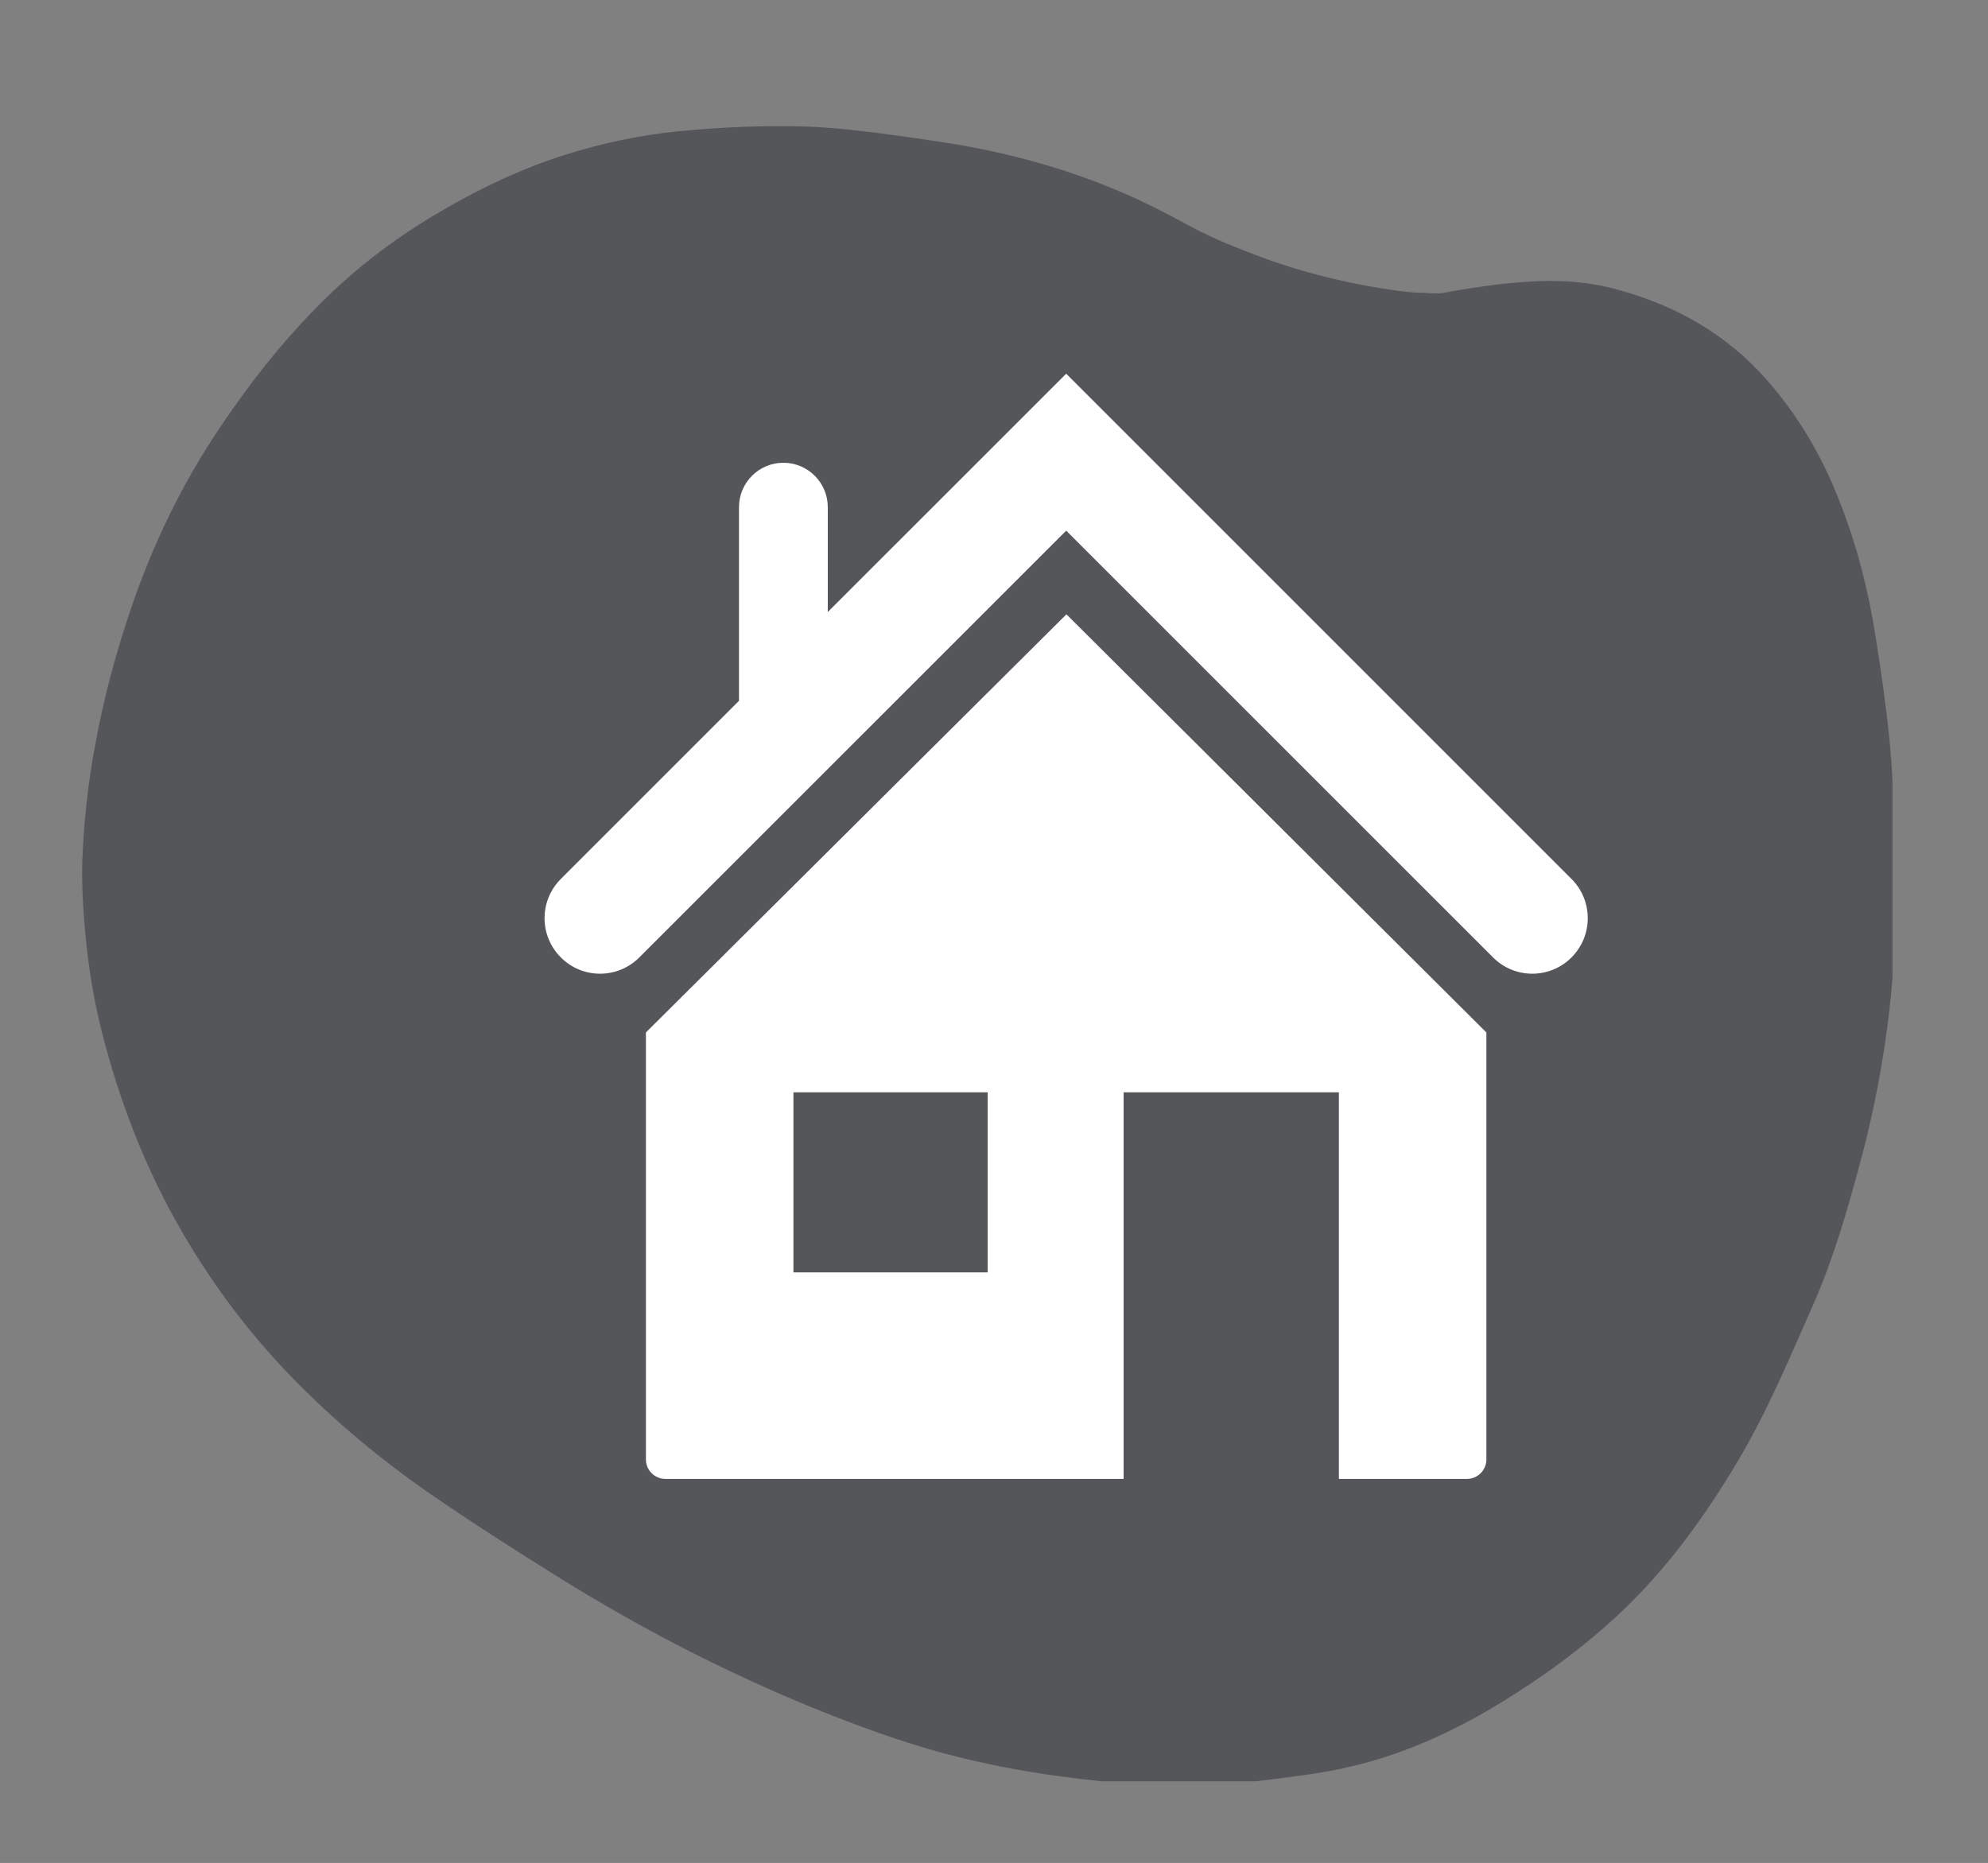 <?xml version="1.0" encoding="UTF-8"?> <svg xmlns="http://www.w3.org/2000/svg" xmlns:xlink="http://www.w3.org/1999/xlink" width="191" zoomAndPan="magnify" viewBox="0 0 143.25 134.25" height="179" preserveAspectRatio="xMidYMid meet" version="1.0"><rect x="0" y="0" width="143.25" height="134.25" fill="#808080" stroke="none"/><defs><clipPath id="b9fdf7fb78"><path d="M 5.844 9.031 L 136.367 9.031 L 136.367 128.363 L 5.844 128.363 Z M 5.844 9.031 " clip-rule="nonzero"></path></clipPath><clipPath id="3c214cfbdc"><path d="M 86.891 21 L 116.793 21 L 116.793 48.445 L 86.891 48.445 Z M 86.891 21 " clip-rule="nonzero"></path></clipPath><clipPath id="64b592a626"><path d="M 116.758 30.664 C 116.758 39.301 115.605 41.516 114.207 43.215 C 112.727 44.84 110.586 46.316 108.445 47.199 C 106.305 48.086 103.59 48.531 101.285 48.383 C 98.898 48.234 96.344 47.57 94.289 46.461 C 92.312 45.355 90.336 43.656 89.184 41.812 C 87.949 40.039 87.125 37.68 86.961 35.613 C 86.879 33.473 87.375 31.109 88.277 29.188 C 89.266 27.195 90.914 25.352 92.805 24.023 C 94.617 22.695 97.086 21.734 99.473 21.363 C 101.777 20.922 104.496 21.07 106.715 21.734 C 108.938 22.324 112.973 25.129 112.973 25.129 " clip-rule="nonzero"></path></clipPath><clipPath id="bfe62fd1dc"><path d="M 46 44 L 108 44 L 108 106.73 L 46 106.73 Z M 46 44 " clip-rule="nonzero"></path></clipPath><clipPath id="afa2368635"><path d="M 39 26.926 L 115 26.926 L 115 71 L 39 71 Z M 39 26.926 " clip-rule="nonzero"></path></clipPath></defs><g clip-path="url(#b9fdf7fb78)"><path fill="#55565a" d="M 136.57 64.281 C 136.625 66.188 136.57 68.094 136.406 70.004 C 136.051 74.66 135.262 79.266 134.035 83.789 C 133.109 87.246 132.129 90.652 130.684 93.949 C 128.996 97.766 127.387 101.633 125.262 105.23 C 122.836 109.316 120.059 113.156 116.543 116.426 C 113.656 119.098 110.469 121.355 107.062 123.348 C 103.93 125.145 100.633 126.562 97.121 127.352 C 95.266 127.785 93.359 128.004 91.453 128.25 C 88.512 128.633 85.539 128.715 82.598 128.605 C 80.5 128.523 78.43 128.277 76.359 128.004 C 73.527 127.625 70.746 127.078 67.996 126.344 C 64.754 125.473 61.621 124.301 58.516 123.047 C 52.059 120.402 45.875 117.188 39.961 113.484 C 36.828 111.523 33.75 109.562 30.727 107.461 C 26.91 104.793 23.398 101.797 20.211 98.391 C 17.457 95.422 15.086 92.18 13.07 88.691 C 10.457 84.168 8.605 79.348 7.324 74.309 C 6.75 72.02 6.371 69.676 6.152 67.305 C 5.988 65.535 5.879 63.734 5.934 61.965 C 6.043 59.188 6.344 56.406 6.859 53.684 C 7.461 50.359 8.332 47.117 9.422 43.902 C 11 39.242 13.125 34.832 15.879 30.77 C 18.25 27.23 20.891 23.934 23.996 20.992 C 26.504 18.621 29.281 16.633 32.305 14.914 C 35.031 13.363 37.836 12.055 40.805 11.129 C 43.422 10.312 46.09 9.738 48.844 9.465 C 51.867 9.168 54.863 9.031 57.914 9.113 C 59.688 9.168 61.43 9.355 63.172 9.574 C 65.082 9.82 66.961 10.094 68.84 10.391 C 73.336 11.156 77.695 12.41 81.863 14.316 C 83.227 14.941 84.559 15.652 85.867 16.359 C 87.477 17.23 89.191 17.883 90.906 18.539 C 94.094 19.711 97.391 20.5 100.77 20.965 C 101.668 21.07 102.594 21.152 103.496 21.152 C 103.93 21.152 104.367 21.043 104.773 20.965 C 106.52 20.664 108.262 20.418 110.008 20.309 C 112.238 20.145 114.445 20.281 116.598 20.883 C 120.766 22.027 124.391 24.07 127.277 27.34 C 129.566 29.926 131.285 32.867 132.535 36.082 C 133.789 39.242 134.633 42.539 135.152 45.891 C 135.535 48.289 135.887 50.715 136.133 53.137 C 136.27 54.445 136.352 55.781 136.406 57.117 C 136.461 59.406 136.625 61.828 136.57 64.281 Z M 136.57 64.281 " fill-opacity="1" fill-rule="nonzero"></path></g><g clip-path="url(#3c214cfbdc)"><g clip-path="url(#64b592a626)"><path fill="#55565a" d="M 83.672 18.414 L 120.402 18.414 L 120.402 51.41 L 83.672 51.41 Z M 83.672 18.414 " fill-opacity="1" fill-rule="nonzero"></path></g></g><g clip-path="url(#bfe62fd1dc)"><path fill="#ffffff" d="M 46.543 74.402 L 46.543 105.172 C 46.543 105.945 47.172 106.574 47.945 106.574 L 80.965 106.574 L 80.965 78.715 L 96.477 78.715 L 96.477 106.574 L 105.703 106.574 C 106.48 106.574 107.105 105.945 107.105 105.172 L 107.105 74.402 L 76.844 44.27 Z M 71.168 91.691 L 57.172 91.691 L 57.172 78.715 L 71.168 78.715 Z M 71.168 91.691 " fill-opacity="1" fill-rule="nonzero"></path></g><g clip-path="url(#afa2368635)"><path fill="#ffffff" d="M 113.238 63.34 L 76.828 26.93 L 59.648 44.105 L 59.648 36.547 C 59.648 34.781 58.215 33.348 56.449 33.348 C 54.684 33.348 53.25 34.781 53.25 36.547 L 53.25 50.504 L 40.414 63.34 C 38.848 64.902 38.848 67.434 40.414 68.996 C 41.191 69.777 42.215 70.168 43.238 70.168 C 44.262 70.168 45.285 69.777 46.066 68.996 L 76.828 38.242 L 107.586 68.996 C 109.148 70.559 111.68 70.559 113.238 68.996 C 114.801 67.434 114.801 64.902 113.238 63.34 Z M 113.238 63.34 " fill-opacity="1" fill-rule="nonzero"></path></g></svg> 